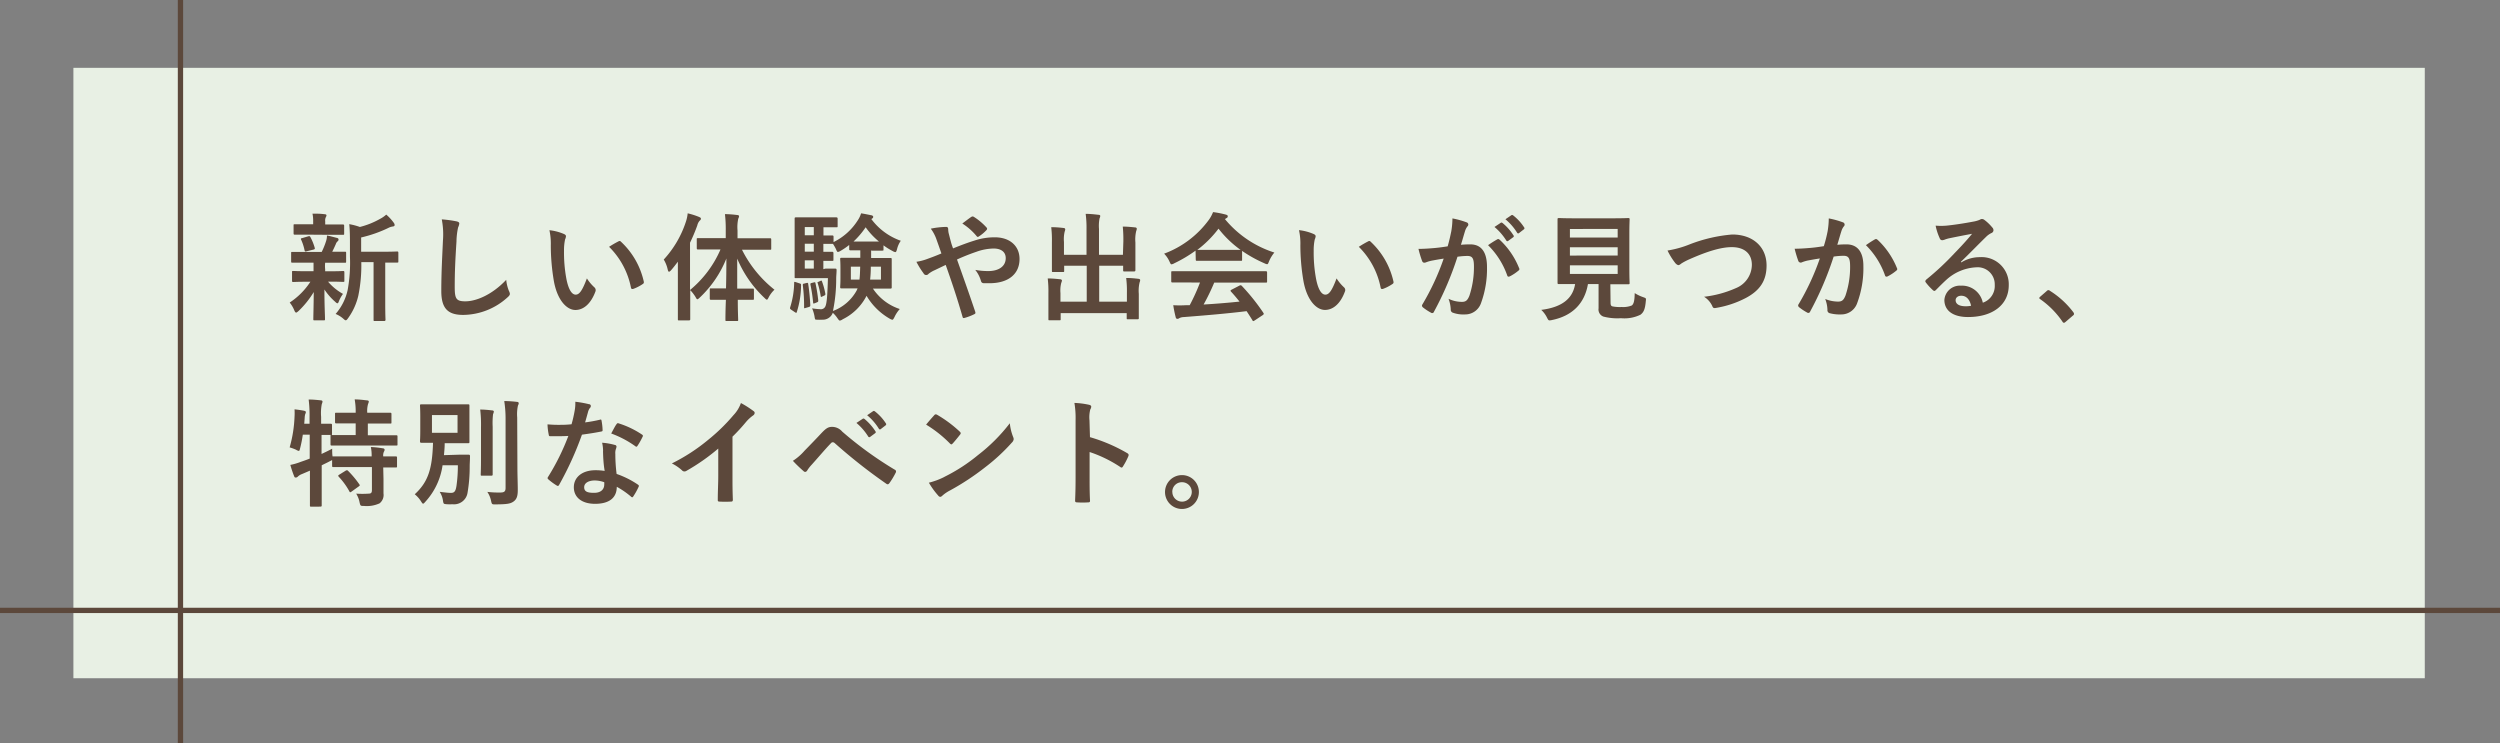 <svg xmlns="http://www.w3.org/2000/svg" viewBox="0 0 471 140"><rect x="0" y="0" width="471" height="140" fill="#808080" stroke="none"/><defs><style>.cls-1{fill:#e8f0e4;}.cls-2{fill:#5c483b;}.cls-3{fill:none;stroke:#5c483b;stroke-miterlimit:10;}</style></defs><g id="レイヤー_2" data-name="レイヤー 2"><g id="レイヤー_5" data-name="レイヤー 5"><rect class="cls-1" x="13.83" y="12.78" width="443" height="115"/><path class="cls-2" d="M57.77,49.49c-1.93,0-2.57,0-2.7,0s-.22,0-.22-.24V47.71c0-.22,0-.25.22-.25s.77,0,2.7,0h2.84a14,14,0,0,0,.84-2.09,3.34,3.34,0,0,0,.15-1c.73.13,1.28.31,1.91.46.22.07.27.16.27.31a.4.4,0,0,1-.18.33,1.18,1.18,0,0,0-.33.51c-.24.55-.42.94-.68,1.45,1.52,0,2.16,0,2.38,0s.24,0,.24.25v1.58c0,.22,0,.24-.24.24s-.8,0-2.71,0h-1a5.54,5.54,0,0,0,0,1.21v.4H62c1.87,0,2.51-.05,2.64-.05s.24,0,.24.24v1.57c0,.22,0,.24-.24.24s-.77-.05-2.64-.05H61.8a10.09,10.09,0,0,0,2.82,2.31,6.19,6.19,0,0,0-.78,1.41c-.08.22-.15.36-.26.36s-.24-.09-.46-.31a11.37,11.37,0,0,1-2-2.29c0,3.06.11,4.8.11,5.56,0,.23,0,.25-.26.25H59.27c-.22,0-.24,0-.24-.25,0-.72.06-2.33.08-5.08a17.38,17.38,0,0,1-2.86,3.57c-.22.19-.35.3-.46.3s-.24-.15-.35-.44A6,6,0,0,0,54.58,57a13.49,13.49,0,0,0,3.9-3.92h-.55c-1.9,0-2.53.05-2.67.05s-.24,0-.24-.24V51.29c0-.22,0-.24.24-.24s.77.05,2.67.05h1.14v-.4c0-.51,0-.88,0-1.21Zm.38-5.28c-1.83,0-2.47,0-2.6,0s-.24,0-.24-.24V42.49c0-.22,0-.24.24-.24s.77,0,2.6,0H59V41.7a6.21,6.21,0,0,0-.13-1.45c.79,0,1.5,0,2.29.11.22,0,.35.09.35.2a.79.79,0,0,1-.13.37,1.5,1.5,0,0,0-.11.79v.57H62c1.82,0,2.44,0,2.57,0s.27,0,.27.24V44c0,.22,0,.24-.27.24s-.75,0-2.57,0Zm-.33,3.12c-.29.09-.38.07-.44-.17a9.17,9.17,0,0,0-.62-1.94c-.13-.24-.11-.31.2-.37l1.12-.33c.26-.07.31,0,.4.15a9.94,9.94,0,0,1,.81,2c.07.22,0,.29-.22.35Zm10.25,2.05a28.49,28.49,0,0,1-.57,6.36,11.87,11.87,0,0,1-1.9,4.18c-.19.26-.3.42-.46.42s-.24-.11-.48-.31a5,5,0,0,0-1.43-.88,10.16,10.16,0,0,0,2.26-4.47,28.47,28.47,0,0,0,.44-6.33V46c0-1.3,0-2.47-.13-3.77a11.79,11.79,0,0,1,2,.53,15.27,15.27,0,0,0,3.8-1.52,5.6,5.6,0,0,0,1.17-.81,8.93,8.93,0,0,1,1.43,1.56.72.72,0,0,1,.15.42c0,.13-.13.24-.33.26a2.53,2.53,0,0,0-.85.27,24.39,24.39,0,0,1-5.13,1.8v2.69h3.76c2.14,0,2.86-.05,3-.05s.25,0,.25.25v1.6c0,.22,0,.24-.25.24l-2.22,0v7.75c0,2.06.05,2.92.05,3s0,.26-.22.26H70.62c-.22,0-.24,0-.24-.26s0-1,0-3V49.38Z"/><path class="cls-2" d="M86,41.7c.37.09.53.2.53.42a2.31,2.31,0,0,1-.22.72A13.28,13.28,0,0,0,86,45.53c-.22,3.39-.33,5.63-.33,8.51,0,2.23.26,2.73,2,2.73,2,0,5-1.19,7.7-4.05a7.6,7.6,0,0,0,.51,2.09,1.54,1.54,0,0,1,.18.53c0,.2-.09.38-.44.68a12.58,12.58,0,0,1-8.34,3.31c-2.82,0-4.14-1.13-4.14-4.49,0-3.7.2-6.87.31-9.51a14.81,14.81,0,0,0-.22-4A21.91,21.91,0,0,1,86,41.7Z"/><path class="cls-2" d="M106.28,44.1c.2.09.35.24.35.4a1.83,1.83,0,0,1-.17.61,9.78,9.78,0,0,0-.2,2.16,27,27,0,0,0,.4,5c.3,1.74.88,3.24,1.8,3.24.7,0,1.25-.77,2.11-3.06A8.34,8.34,0,0,0,112,54.15a.71.71,0,0,1,.16.82c-.84,2.24-2.21,3.43-3.75,3.43-1.71,0-3.52-2-4.11-5.74a40.16,40.16,0,0,1-.53-6.41,11.78,11.78,0,0,0-.26-2.88A9.47,9.47,0,0,1,106.28,44.1Zm10.21,1.39a.6.6,0,0,1,.24-.09.34.34,0,0,1,.25.13,14.55,14.55,0,0,1,4.31,7.52c.06.29-.07.38-.24.49a8,8,0,0,1-1.72.88c-.26.09-.42,0-.46-.24a14.78,14.78,0,0,0-4.12-7.68A19.61,19.61,0,0,1,116.49,45.49Z"/><path class="cls-2" d="M134.51,47c-2.16,0-2.88,0-3,0s-.24,0-.24-.25V45.11c0-.24,0-.24.24-.24s.86,0,3,0h2.22V43.46a24.28,24.28,0,0,0-.15-3.12,19.31,19.31,0,0,1,2.31.17c.22,0,.35.11.35.22a1.19,1.19,0,0,1-.15.46,7.46,7.46,0,0,0-.14,2.23v1.47h3.13c2.13,0,2.88,0,3,0s.22,0,.22.24V46.8c0,.23,0,.25-.22.25s-.9,0-3,0h-2.29a22.4,22.4,0,0,0,6.12,7.53A5.3,5.3,0,0,0,144.83,56c-.16.31-.24.46-.35.46s-.25-.13-.47-.35a21.66,21.66,0,0,1-5.12-7.39c0,2,0,3.94,0,5.65h.51c1.71,0,2.26,0,2.4,0s.24,0,.24.24v1.61c0,.24,0,.26-.24.26s-.69,0-2.4,0H139c0,2.09.07,3.54.07,3.76s0,.24-.24.24h-1.89c-.25,0-.27,0-.27-.24s0-1.69.09-3.76h-.4c-1.71,0-2.26,0-2.4,0s-.24,0-.24-.26V54.57c0-.22,0-.24.24-.24s.69,0,2.4,0h.42c.05-1.71.07-3.67.07-5.63a20.62,20.62,0,0,1-5,7.35c-.22.2-.35.33-.46.33s-.2-.13-.35-.42a7.48,7.48,0,0,0-1-1.3v2.12c0,2.15,0,3.23,0,3.34s0,.24-.24.24h-1.87c-.2,0-.22,0-.22-.24s0-1.19,0-3.34v-5c0-.72,0-1.6,0-2.48-.41.55-.83,1.1-1.27,1.6-.16.18-.29.29-.4.29s-.17-.13-.24-.4a6.11,6.11,0,0,0-.75-1.89,19.39,19.39,0,0,0,4.18-7.15,7,7,0,0,0,.33-1.56,13.81,13.81,0,0,1,2.14.68c.24.11.35.17.35.33s-.07.24-.24.39a2,2,0,0,0-.44.88A32.62,32.62,0,0,1,130,45.73v8.91A20.36,20.36,0,0,0,135.74,47Z"/><path class="cls-2" d="M150.61,53.38c.29.09.31.11.31.36a16.79,16.79,0,0,1-.79,5c0,.14-.07.18-.13.18a.41.41,0,0,1-.25-.11l-.66-.44c-.26-.18-.28-.24-.22-.48a16.19,16.19,0,0,0,.75-4.56c0-.26,0-.26.33-.17Zm13.51-6.22v1.45h1c1.85,0,2.49,0,2.64,0s.24,0,.24.24,0,.57,0,1.67v1.94c0,1.1,0,1.54,0,1.67s0,.24-.24.24-.79,0-2.64,0h-.66a9.67,9.67,0,0,0,5.06,3.85,6.05,6.05,0,0,0-1,1.52c-.2.37-.27.5-.42.5a1.72,1.72,0,0,1-.51-.22,12,12,0,0,1-4.33-4.29,10,10,0,0,1-4.49,4.42,1.34,1.34,0,0,1-.53.25c-.15,0-.26-.16-.48-.47a5.58,5.58,0,0,0-.86-1,2,2,0,0,1-2,1.3,8.45,8.45,0,0,1-1,0c-.35,0-.35,0-.46-.71a7.1,7.1,0,0,0-.44-1.43,12,12,0,0,0,1.5.16.92.92,0,0,0,1-.53c.26-.55.39-2,.48-5.32H152.2c-1.48,0-2,0-2.25,0s-.24,0-.24-.24,0-1,0-2.71V43.9c0-1.74,0-2.57,0-2.71s0-.24.24-.24.77,0,2.25,0h3.25c1.34,0,2,0,2.09,0s.27,0,.27.24V42.6c0,.2,0,.22-.27.22s-.75,0-2.09,0h-.31v1.54c1.13,0,1.54,0,1.65,0s.25,0,.25.25v1a11.32,11.32,0,0,0,4.55-4.08,5,5,0,0,0,.64-1.34c.7.11,1.32.24,2,.38.17.06.28.13.28.28a.32.32,0,0,1-.19.31l-.16.11a11.76,11.76,0,0,0,5.55,4.09,4.64,4.64,0,0,0-.71,1.59c-.11.37-.17.55-.33.55a1.58,1.58,0,0,1-.53-.22,12.29,12.29,0,0,1-1.69-1.06V47c0,.2,0,.22-.24.22s-.55,0-2,0Zm-12.19,6.16c.29-.07.31,0,.33.15.2,1.32.33,2.64.4,4,0,.19,0,.28-.27.37l-.59.17c-.26.09-.31.11-.31-.11a30.79,30.79,0,0,0-.24-4.15c0-.22,0-.27.2-.31Zm1.39-9V42.78h-1.7v1.54Zm0,3.1v-1.5h-1.7v1.5Zm0,3.19V49.05h-1.7v1.56Zm0,2.6c.22-.05.26-.07.31.13a29.57,29.57,0,0,1,.53,3.26c0,.19,0,.26-.22.35l-.44.18c-.25.08-.29.1-.31-.14a29.21,29.21,0,0,0-.51-3.39c0-.19,0-.22.2-.28Zm1.25-.29c.2-.09.25-.06.29.09a13.53,13.53,0,0,1,.64,2.35c0,.18,0,.22-.18.31l-.42.2c-.19.11-.26.09-.28-.09a16.13,16.13,0,0,0-.57-2.44c-.07-.18-.07-.15.13-.24Zm.93-2.31c1.32,0,1.71,0,1.85,0s.26,0,.26.28c0,.53-.07,1.1-.07,1.54a29.93,29.93,0,0,1-.61,6.16,8.47,8.47,0,0,0,4.47-3.87l.17-.39h-.39c-1.85,0-2.49,0-2.65,0s-.24,0-.24-.24.05-.57.05-1.67V50.48c0-1.1-.05-1.52-.05-1.67s0-.24.24-.24.8,0,2.65,0h.9V47.16c-1.34,0-1.74,0-1.85,0s-.24,0-.24-.22v-.79a12.43,12.43,0,0,1-1.61,1.1,1.45,1.45,0,0,1-.51.22c-.13,0-.22-.15-.37-.53a8.41,8.41,0,0,0-.57-1h-.16l-1.65,0v1.5c1.13,0,1.54,0,1.65,0s.25,0,.25.26v1.21c0,.22,0,.24-.25.24l-1.65,0v1.56Zm4.8-.37v2.44h1.62c.09-.66.11-1.47.14-2.44Zm5.3-4.73a13.73,13.73,0,0,1-2.51-2.69,15.76,15.76,0,0,1-2.29,2.69Zm.37,7.17V50.24h-1.91c0,.94-.05,1.74-.13,2.44Z"/><path class="cls-2" d="M183.57,45.33a12,12,0,0,1,3.87-.62c2.84,0,4.64,1.66,4.64,4.08,0,2.83-2.09,4.57-5.67,4.57-.44,0-.68,0-1,0s-.51-.13-.59-.4a5.8,5.8,0,0,0-1.08-2.11,13.55,13.55,0,0,0,2.44.22c2,0,3.3-.9,3.3-2.44,0-1.17-.88-1.81-2.29-1.81a10.11,10.11,0,0,0-3.25.62,38.76,38.76,0,0,0-3.64,1.45c1.17,3.3,2.27,6.38,3.42,9.8.08.28.11.37-.2.52a9.93,9.93,0,0,1-1.89.71c-.16,0-.23,0-.29-.24-1-3.5-2-6.47-3.17-9.77l-2.09,1a5.26,5.26,0,0,0-1.14.68.55.55,0,0,1-.95-.11,14.64,14.64,0,0,1-1.34-2.16,9.86,9.86,0,0,0,2.15-.57c.49-.18,1.24-.44,2.56-1-.27-.79-.58-1.67-1-2.84a7.47,7.47,0,0,0-1-1.83,15.58,15.58,0,0,1,2.95-.33c.2,0,.33.16.33.46a3.64,3.64,0,0,0,.09.73c.13.48.2.81.44,1.69a11.18,11.18,0,0,0,.39,1.17C181,46.21,182.34,45.71,183.57,45.33ZM183,40.86a.51.51,0,0,1,.24-.08.48.48,0,0,1,.24.08,11.41,11.41,0,0,1,2.38,2,.35.35,0,0,1,.11.24.37.37,0,0,1-.11.24,7.22,7.22,0,0,1-1.45,1.21.45.45,0,0,1-.2.09.41.41,0,0,1-.18-.11,11.53,11.53,0,0,0-2.73-2.42C181.94,41.63,182.56,41.15,183,40.86Z"/><path class="cls-2" d="M211.64,45.49a24.52,24.52,0,0,0-.11-2.8c.82,0,1.52.07,2.29.15.22,0,.35.11.35.25a1.36,1.36,0,0,1-.11.44,6.83,6.83,0,0,0-.15,2.15v3.11c0,1.32,0,2,0,2.09s0,.26-.22.26h-1.82c-.25,0-.27,0-.27-.26v-.82h-4.51v6.78h5.22V55.17a19.8,19.8,0,0,0-.14-2.8c.84,0,1.57.07,2.31.16.2,0,.33.13.33.24a1.29,1.29,0,0,1-.11.44,6.83,6.83,0,0,0-.15,2.15V58c0,1.23,0,1.8,0,1.93s0,.22-.24.22h-1.8c-.22,0-.24,0-.24-.22V59H199.83v1.12c0,.2,0,.22-.25.22h-1.8c-.24,0-.26,0-.26-.22s0-.7,0-1.93V55.23a19.81,19.81,0,0,0-.13-2.77c.83,0,1.56.07,2.31.15.22,0,.37.11.37.25a1.71,1.71,0,0,1-.13.44,5.8,5.8,0,0,0-.15,1.91v1.63h4.95V50.06h-4.25V51c0,.22,0,.25-.24.25h-1.83c-.22,0-.24,0-.24-.25s0-.77,0-2.09v-3.3a20.43,20.43,0,0,0-.13-2.81c.84,0,1.56.06,2.31.15.22,0,.33.13.33.26a1.49,1.49,0,0,1-.11.44,6.31,6.31,0,0,0-.13,1.94V48h4.25V43.13a19.81,19.81,0,0,0-.16-2.84c.84,0,1.65.09,2.42.18.2,0,.33.09.33.22a1.2,1.2,0,0,1-.13.44,7.38,7.38,0,0,0-.11,2V48h4.51Z"/><path class="cls-2" d="M225.24,47.22a25.33,25.33,0,0,1-4,2.38,1.45,1.45,0,0,1-.52.2c-.16,0-.22-.16-.4-.55a5.09,5.09,0,0,0-1-1.46,18.32,18.32,0,0,0,8.45-6.4,6.73,6.73,0,0,0,.77-1.43,17.81,17.81,0,0,1,2.37.46c.27.07.4.16.4.31a.35.35,0,0,1-.22.35,3.4,3.4,0,0,0-.31.2,19.89,19.89,0,0,0,9.31,6.3,6.49,6.49,0,0,0-1,1.65c-.15.39-.22.55-.37.55a1.63,1.63,0,0,1-.51-.18,24.72,24.72,0,0,1-4.2-2.33V48.9c0,.22,0,.24-.24.24s-.73,0-2.49,0H228c-1.76,0-2.35,0-2.48,0s-.24,0-.24-.24Zm-1.41,6c-2.07,0-2.77,0-2.91,0s-.26,0-.26-.24V51.34c0-.22,0-.24.26-.24s.84,0,2.91,0h11.73c2.06,0,2.77,0,2.9,0s.26,0,.26.24V53c0,.22,0,.24-.26.24s-.84,0-2.9,0h-6.8a40.5,40.5,0,0,1-2,4.13c2.29-.13,4.69-.33,6.77-.55-.5-.61-1-1.23-1.6-1.87-.15-.17-.13-.26.13-.39l1.41-.73c.24-.13.31-.11.46,0a38.79,38.79,0,0,1,4.09,5.11c.11.17.11.26-.11.42l-1.51,1c-.14.08-.2.13-.27.13s-.11,0-.17-.15c-.38-.62-.75-1.19-1.1-1.72-3.66.46-8.15.83-11.89,1.12a1.91,1.91,0,0,0-.79.2.54.54,0,0,1-.37.13c-.16,0-.27-.11-.31-.31a22.58,22.58,0,0,1-.46-2.26,19.21,19.21,0,0,0,2.4,0l.7,0a37.2,37.2,0,0,0,1.94-4.27Zm7.52-6.14c1.48,0,2.14,0,2.38,0a19.83,19.83,0,0,1-4.16-4,20.46,20.46,0,0,1-4,4c.2,0,.82,0,2.42,0Z"/><path class="cls-2" d="M247.52,44.1c.2.09.35.24.35.4a1.83,1.83,0,0,1-.17.61,9.78,9.78,0,0,0-.2,2.16,27,27,0,0,0,.4,5c.3,1.74.88,3.24,1.8,3.24.7,0,1.25-.77,2.11-3.06a8.34,8.34,0,0,0,1.41,1.69.69.69,0,0,1,.15.82c-.83,2.24-2.2,3.43-3.74,3.43-1.71,0-3.52-2-4.11-5.74a40.16,40.16,0,0,1-.53-6.41,11.78,11.78,0,0,0-.26-2.88A9.47,9.47,0,0,1,247.52,44.1Zm10.21,1.39a.6.6,0,0,1,.24-.09.34.34,0,0,1,.25.13,14.55,14.55,0,0,1,4.31,7.52c.06.29-.07.38-.24.49a8,8,0,0,1-1.72.88c-.26.09-.42,0-.46-.24A14.78,14.78,0,0,0,256,46.5,19.61,19.61,0,0,1,257.73,45.49Z"/><path class="cls-2" d="M273.42,43.59a15,15,0,0,0,.22-2.44,16,16,0,0,1,2.64.73.45.45,0,0,1,.35.44.47.47,0,0,1-.16.33,2.66,2.66,0,0,0-.44.83c-.28.9-.5,1.72-.79,2.64.6-.06,1.26-.08,1.76-.08,2.05,0,3.15,1.42,3.15,4.24A18.73,18.73,0,0,1,279,57.17a3.15,3.15,0,0,1-3,2.07,5.85,5.85,0,0,1-2.29-.33.59.59,0,0,1-.39-.62,6.41,6.41,0,0,0-.42-2,5.77,5.77,0,0,0,2.53.58c.72,0,1.05-.27,1.41-1.17a17.06,17.06,0,0,0,.85-5.48c0-1.54-.28-2-1.25-2a14.19,14.19,0,0,0-1.85.15,60.08,60.08,0,0,1-4.42,10.34.36.36,0,0,1-.57.2,9.94,9.94,0,0,1-1.52-1,.46.46,0,0,1-.18-.33.48.48,0,0,1,.09-.24,46.43,46.43,0,0,0,4-8.62c-.86.13-1.56.26-2.16.37a6.64,6.64,0,0,0-1.21.35c-.31.11-.57.07-.7-.28a19.59,19.59,0,0,1-.68-2.27c1,0,1.93-.07,2.9-.15s1.74-.2,2.6-.33C273.11,45.11,273.26,44.34,273.42,43.59Zm8.71,1.48c.15-.09.26,0,.42.11a14.75,14.75,0,0,1,3.65,5.34.31.31,0,0,1-.09.44,8.47,8.47,0,0,1-1.65,1.1c-.22.11-.44.09-.5-.17a15,15,0,0,0-3.61-5.7A20.47,20.47,0,0,1,282.13,45.07Zm.59-3.08c.11-.09.2-.07.33,0a10,10,0,0,1,2.09,2.35.23.23,0,0,1-.06.36l-.93.68c-.15.11-.26.09-.37-.07a10.81,10.81,0,0,0-2.22-2.55Zm2-1.43c.13-.09.2-.07.33,0a9.08,9.08,0,0,1,2.09,2.27.25.25,0,0,1-.06.39l-.88.68a.23.23,0,0,1-.38-.06,10.33,10.33,0,0,0-2.2-2.53Z"/><path class="cls-2" d="M303.43,57c0,.51.11.66.39.73a7.4,7.4,0,0,0,1.72.11,4.27,4.27,0,0,0,1.89-.29c.35-.26.53-.86.55-2.33a7.51,7.51,0,0,0,1.61.77c.55.2.55.2.48.75-.13,1.54-.42,2.11-1,2.55a6.89,6.89,0,0,1-3.68.66,10.35,10.35,0,0,1-3.32-.31,1.43,1.43,0,0,1-.9-1.56V53.52h-2c-.64,3.71-3,6-6.76,6.77a2.12,2.12,0,0,1-.46.07c-.22,0-.29-.11-.51-.55a5.05,5.05,0,0,0-1.07-1.43c3.89-.49,5.94-2.11,6.38-4.86h-.05c-2.13,0-2.84,0-3,0s-.26,0-.26-.24,0-1,0-2.69V44.05c0-1.76,0-2.57,0-2.72s0-.25.26-.25.88.05,3,.05h7.08c2.11,0,2.86-.05,3-.05s.24,0,.24.25-.05,1-.05,2.72v6.58c0,1.72.05,2.56.05,2.69s0,.24-.24.24-.91,0-3,0h-.39Zm-7.66-13.86v1.61h9V43.13Zm9,5V46.59h-9v1.56Zm0,1.85h-9v1.62h9Z"/><path class="cls-2" d="M318.43,46a28.65,28.65,0,0,1,7.92-1.82c3.94,0,6.47,2.37,6.47,5.83,0,2.88-1.26,4.71-3.87,6.11A18.62,18.62,0,0,1,323.36,58c-.44.09-.62.07-.77-.35a4.13,4.13,0,0,0-1.54-1.74,20.46,20.46,0,0,0,6-1.63,4.79,4.79,0,0,0,3-4.38c0-2.07-1.35-3.34-3.79-3.34-2,0-4.6.79-7.94,2.27a12.6,12.6,0,0,0-1.52.79c-.31.26-.48.33-.59.33s-.4-.13-.64-.46a12.9,12.9,0,0,1-1.41-2.29A19.46,19.46,0,0,0,318.43,46Z"/><path class="cls-2" d="M344.32,43.59a15,15,0,0,0,.22-2.44,15.72,15.72,0,0,1,2.64.73.45.45,0,0,1,.2.77,2.66,2.66,0,0,0-.44.83c-.29.9-.51,1.72-.79,2.64.59-.06,1.25-.08,1.72-.08,2.06,0,3.19,1.4,3.19,4.07a18.88,18.88,0,0,1-1.19,7.06,3.16,3.16,0,0,1-3,2.07,7.31,7.31,0,0,1-2.18-.24.57.57,0,0,1-.4-.62,6.1,6.1,0,0,0-.42-2.05,6.51,6.51,0,0,0,2.42.49c.73,0,1.06-.27,1.41-1.17a16.71,16.71,0,0,0,.86-5.46c0-1.56-.29-2-1.25-2a14.19,14.19,0,0,0-1.85.15,60.87,60.87,0,0,1-4.42,10.34.37.37,0,0,1-.58.2,10.34,10.34,0,0,1-1.51-1,.46.46,0,0,1-.18-.33.4.4,0,0,1,.09-.24,46.38,46.38,0,0,0,4-8.62c-.85.13-1.56.26-2.15.37a6.4,6.4,0,0,0-1.21.35.49.49,0,0,1-.71-.28,21.81,21.81,0,0,1-.68-2.27c1,0,1.94-.07,2.91-.15s1.73-.2,2.59-.33C344,45.11,344.17,44.34,344.32,43.59Zm9,1.48c.15-.09.26,0,.42.11a14.88,14.88,0,0,1,3.65,5.34.32.32,0,0,1-.09.44,8.47,8.47,0,0,1-1.65,1.1c-.22.11-.44.09-.51-.17a15,15,0,0,0-3.6-5.7A19.06,19.06,0,0,1,353.28,45.07Z"/><path class="cls-2" d="M369.49,49.45a6.57,6.57,0,0,1,3.5-1,5.11,5.11,0,0,1,5.46,5.28c0,3.67-3,6-7.68,6-2.78,0-4.45-1.18-4.45-3.23a2.92,2.92,0,0,1,3.1-2.68,4,4,0,0,1,4.14,3.21,3.32,3.32,0,0,0,2.25-3.35,3.21,3.21,0,0,0-3.46-3.32,9,9,0,0,0-5.63,2.33c-.64.58-1.26,1.21-1.92,1.87-.15.16-.26.25-.37.25a.55.55,0,0,1-.33-.2,10.25,10.25,0,0,1-1.3-1.43c-.13-.18-.06-.33.11-.51a51.53,51.53,0,0,0,5.22-4.86c1.36-1.41,2.39-2.51,3.41-3.76-1.32.24-2.89.55-4.25.83a6.08,6.08,0,0,0-.92.27,1.77,1.77,0,0,1-.44.11.51.51,0,0,1-.49-.38,10.74,10.74,0,0,1-.77-2.37,11.7,11.7,0,0,0,2.05,0c1.34-.13,3.28-.42,5-.75a5.84,5.84,0,0,0,1.21-.33,1.24,1.24,0,0,1,.42-.17.8.8,0,0,1,.51.17,8.36,8.36,0,0,1,1.47,1.41.74.74,0,0,1,.24.53.58.58,0,0,1-.37.53,3.58,3.58,0,0,0-1,.7c-1.6,1.56-3.08,3.1-4.75,4.71Zm0,6.27c-.64,0-1.05.37-1.05.83,0,.68.59,1.15,1.91,1.15a5.2,5.2,0,0,0,1-.09C371.1,56.4,370.44,55.72,369.51,55.72Z"/><path class="cls-2" d="M385.59,54.84a.48.48,0,0,1,.33-.18.44.44,0,0,1,.29.13,16.44,16.44,0,0,1,4.38,4c.13.18.15.24.15.33s0,.2-.22.35l-1.34,1.15c-.15.13-.24.19-.31.19s-.19,0-.31-.22a16.42,16.42,0,0,0-4.15-4.2c-.14-.09-.2-.15-.2-.22s0-.13.15-.26Z"/><path class="cls-2" d="M72.25,90.23c0,1,0,2,0,2.73a2,2,0,0,1-.74,1.87,5.74,5.74,0,0,1-2.93.49c-.66,0-.68,0-.84-.69A4.69,4.69,0,0,0,67.1,93a17,17,0,0,0,2.36,0c.48,0,.61-.2.61-.69V88H65.74c-2.09,0-2.8,0-2.93,0s-.24,0-.24-.24V86.67c-.09.06-.24.13-.42.22-.48.26-1,.5-1.54.77v3.67c0,2.51,0,3.76,0,3.88s0,.24-.26.24H58.63c-.22,0-.24,0-.24-.24s0-1.37,0-3.86V88.67l-1.54.66a2.14,2.14,0,0,0-.72.44.55.55,0,0,1-.38.2c-.15,0-.24,0-.33-.24a19.94,19.94,0,0,1-.72-2.14,11.56,11.56,0,0,0,2-.59q.82-.27,1.65-.6V81.89h-1.3a22.64,22.64,0,0,1-.5,2.53c-.09.38-.13.53-.27.53a1.42,1.42,0,0,1-.5-.22,8.75,8.75,0,0,0-1.21-.44,24.19,24.19,0,0,0,.92-5.76,11.21,11.21,0,0,0,0-1.41c.57.06,1.23.15,1.78.26.27.07.35.13.35.27a.68.68,0,0,1-.11.35,3.07,3.07,0,0,0-.11.75l-.08,1.08h1V78.59a23.8,23.8,0,0,0-.17-3.32c.83,0,1.49.07,2.26.15.22,0,.35.11.35.22a1.19,1.19,0,0,1-.13.47,9,9,0,0,0-.13,2.44v1.28c1.21,0,1.67,0,1.78,0s.27,0,.27.22v1.7c0,.13,0,.19-.07.22.18,0,.92,0,2.93,0h1.6v-2.2h-.9c-2,0-2.6,0-2.73,0s-.26,0-.26-.24V78c0-.22,0-.24.26-.24s.77,0,2.73,0h.9a12.78,12.78,0,0,0-.19-2.51c.85,0,1.54.09,2.31.18.22,0,.35.09.35.22a1.29,1.29,0,0,1-.13.44,4.81,4.81,0,0,0-.16,1.67h1.54c2,0,2.64,0,2.77,0s.25,0,.25.24v1.56c0,.22,0,.24-.25.24s-.79,0-2.77,0H69.3V82h2.42c2.09,0,2.82,0,2.93,0s.24,0,.24.21V83.7c0,.22,0,.24-.24.24s-.84,0-2.93,0h-6.2c-2.12,0-2.84,0-3,0s-.25,0-.25-.24V82.13c0-.1,0-.15.05-.19l-1.74,0v3.59c.64-.31,1.32-.62,2-1,0,.42,0,1,.07,1.45h.11c.13,0,.84,0,2.93,0h4.33a8.14,8.14,0,0,0-.15-1.76,18.11,18.11,0,0,1,2.24.24c.22,0,.35.15.35.26a.67.67,0,0,1-.13.38,1.69,1.69,0,0,0-.13.88c1.63,0,2.24,0,2.35,0s.25,0,.25.24v1.61c0,.22,0,.24-.25.24l-2.35,0ZM65.1,88.69c.24-.13.31-.13.46,0a18.13,18.13,0,0,1,2.14,2.56c.13.19.11.24-.14.41l-1.32.95c-.13.09-.19.13-.26.13s-.11-.06-.16-.17a13.29,13.29,0,0,0-2-2.75c-.15-.2-.13-.25.11-.4Z"/><path class="cls-2" d="M86.57,85.66c1.21,0,1.56,0,1.69,0s.29,0,.29.27c0,.77-.06,1.34-.06,2a29,29,0,0,1-.42,5A2.57,2.57,0,0,1,85.27,95a10.21,10.21,0,0,1-1.08,0c-.59-.07-.63,0-.74-.71a4,4,0,0,0-.62-1.63c.88.11,1.67.2,2.11.2.66,0,.9-.29,1.06-1.32a27.26,27.26,0,0,0,.26-3.89H83.38a12.82,12.82,0,0,1-3.26,6.9c-.19.22-.3.34-.41.34s-.2-.14-.38-.42a5.48,5.48,0,0,0-1.19-1.35c2.51-2.31,3.3-4.75,3.44-9.7-1.5,0-2.07,0-2.18,0s-.27,0-.27-.25.05-.68.05-2V78.42c0-1.28-.05-1.81-.05-2s0-.24.27-.24.75,0,2.57,0h3.65c1.81,0,2.42,0,2.58,0s.24,0,.24.24,0,.68,0,2v2.83c0,1.28,0,1.83,0,2s0,.25-.24.25-.77,0-2.58,0H83.78c0,.79-.07,1.54-.14,2.25Zm-5.19-4.12H86.2V78.2H81.38Zm9.24-1.12a23.7,23.7,0,0,0-.15-3.26c.77,0,1.49.07,2.24.16.22,0,.33.11.33.24a2.21,2.21,0,0,1-.15.48,14.24,14.24,0,0,0-.07,2.36v6.07c0,1.87,0,2.77,0,2.9s0,.25-.26.25H90.82c-.22,0-.25,0-.25-.25s.05-1,.05-2.9Zm6.86,7.52c0,1.54.07,3.28.07,4.38s-.18,1.72-.79,2.16-1.28.53-3.41.55c-.68,0-.68,0-.84-.7a4.67,4.67,0,0,0-.7-1.66,17.74,17.74,0,0,0,2.44.12c.7,0,1-.16,1-.86V78.7A21.44,21.44,0,0,0,95,75.56c.79,0,1.61.06,2.38.15.22,0,.35.13.35.24a1.09,1.09,0,0,1-.15.46,7.75,7.75,0,0,0-.14,2.25Z"/><path class="cls-2" d="M113,79.08c.2-.07.29-.07.33.17a11.67,11.67,0,0,1,.2,1.79c0,.19-.09.24-.26.26-1.19.24-2.27.4-3.63.59a61.12,61.12,0,0,1-4.29,9.44c-.09.16-.16.22-.25.22a.58.58,0,0,1-.26-.11,10.88,10.88,0,0,1-1.52-1.12c-.11-.09-.15-.15-.15-.24a.41.41,0,0,1,.11-.27,43.73,43.73,0,0,0,3.8-7.68c-.83.05-1.51.05-2.2.05-.48,0-.66,0-1.21,0-.22,0-.26-.07-.3-.36a10.91,10.91,0,0,1-.22-1.87c.9.07,1.4.09,2,.09.86,0,1.52,0,2.53-.11a24.24,24.24,0,0,0,.57-2.46,8,8,0,0,0,.14-1.78,19.73,19.73,0,0,1,2.57.46c.22,0,.35.17.35.33a.54.54,0,0,1-.2.42,2.34,2.34,0,0,0-.35.81c-.15.53-.33,1.21-.53,1.87A25.57,25.57,0,0,0,113,79.08Zm.62,5.89a7.12,7.12,0,0,0-.18-1.56,11.9,11.9,0,0,1,2.4.42.33.33,0,0,1,.31.35,2.26,2.26,0,0,1-.13.46,2.32,2.32,0,0,0-.09.91,29.94,29.94,0,0,0,.24,3.74,17,17,0,0,1,4,2c.22.16.24.24.13.46a12.54,12.54,0,0,1-1,1.79c-.06.11-.13.15-.2.15a.35.35,0,0,1-.22-.13,16,16,0,0,0-2.68-1.85c0,2.2-1.58,3.21-4.09,3.21s-4-1.23-4-3.12,1.58-3.21,4.07-3.21a11.35,11.35,0,0,1,1.74.13C113.68,87.35,113.63,86,113.61,85Zm-1.56,5.55c-1.1,0-2,.44-2,1.27s.61,1.06,1.87,1.06,1.91-.64,1.91-1.56a2.76,2.76,0,0,0,0-.44A5.5,5.5,0,0,0,112.05,90.52Zm4.09-10.59c.13-.22.24-.24.46-.15a16.83,16.83,0,0,1,4.31,2.07c.14.09.2.15.2.24a.5.5,0,0,1-.09.27A13.14,13.14,0,0,1,120.1,84c-.07.11-.13.16-.2.16a.31.31,0,0,1-.2-.09,18.88,18.88,0,0,0-4.55-2.4C115.52,81,115.85,80.33,116.14,79.93Z"/><path class="cls-2" d="M138,89.55c0,1.52,0,2.82.07,4.58,0,.28-.09.37-.33.37a20.18,20.18,0,0,1-2.2,0c-.24,0-.33-.09-.31-.35,0-1.59.09-3,.09-4.51V84.51a38.57,38.57,0,0,1-6.05,4.23.67.67,0,0,1-.33.08.58.58,0,0,1-.46-.22,8.48,8.48,0,0,0-1.9-1.29,35.08,35.08,0,0,0,6.93-4.52,34.59,34.59,0,0,0,4.69-4.59,6.31,6.31,0,0,0,1.39-2.27A18.78,18.78,0,0,1,142,77.47a.4.4,0,0,1,.18.33.63.63,0,0,1-.31.48,7.29,7.29,0,0,0-1.32,1.22A34.43,34.43,0,0,1,138,82.27Z"/><path class="cls-2" d="M151.58,84.91c1.08-1.1,2.16-2.22,3.19-3.32.88-.93,1.3-1.17,2-1.17a2.52,2.52,0,0,1,1.91.9,69.82,69.82,0,0,0,9.86,7.15.39.39,0,0,1,.2.6A13.93,13.93,0,0,1,167.58,91c-.11.15-.22.24-.33.24a.37.37,0,0,1-.25-.09,101.67,101.67,0,0,1-9.74-7.67.59.59,0,0,0-.36-.16.47.47,0,0,0-.35.18c-1.08,1.12-2.07,2.31-3.58,4a7.14,7.14,0,0,0-.88,1.12.51.51,0,0,1-.4.29.47.47,0,0,1-.31-.16,25.47,25.47,0,0,1-2-1.93A10.2,10.2,0,0,0,151.58,84.91Zm10.94-6c.11-.09.19-.07.33,0a10.26,10.26,0,0,1,2.09,2.36.23.23,0,0,1-.07.35l-.92.68a.24.24,0,0,1-.38-.06,10.87,10.87,0,0,0-2.22-2.56Zm1.95-1.43c.14-.09.2-.07.33,0a9.08,9.08,0,0,1,2.09,2.27.26.26,0,0,1-.06.4l-.88.68a.23.23,0,0,1-.38-.07,10.3,10.3,0,0,0-2.2-2.53Z"/><path class="cls-2" d="M176,78.24a.42.42,0,0,1,.31-.18.66.66,0,0,1,.29.11,23.45,23.45,0,0,1,4.2,3.13c.13.13.2.22.2.31a.5.5,0,0,1-.13.28c-.34.44-1.06,1.32-1.37,1.65-.11.11-.18.18-.26.18s-.18-.07-.29-.18A22.94,22.94,0,0,0,174.48,80C175,79.36,175.6,78.68,176,78.24Zm1.92,11.6a32.47,32.47,0,0,0,6.33-4.1,32.55,32.55,0,0,0,6-6,9.48,9.48,0,0,0,.62,2.57,1.25,1.25,0,0,1,.11.42,1.06,1.06,0,0,1-.35.66,35.94,35.94,0,0,1-5.06,4.67A47.66,47.66,0,0,1,179,92.39a7,7,0,0,0-1.47,1,.65.65,0,0,1-.4.22.57.57,0,0,1-.37-.24A15.09,15.09,0,0,1,175,90.94,13.67,13.67,0,0,0,177.94,89.84Z"/><path class="cls-2" d="M205.35,82.36a30.82,30.82,0,0,1,7,3c.24.13.35.28.24.57a12.57,12.57,0,0,1-1,1.91c-.09.16-.17.25-.28.25a.39.39,0,0,1-.25-.11,24.25,24.25,0,0,0-5.78-2.82V90c0,1.43,0,2.73.08,4.32,0,.26-.08.33-.39.33a16,16,0,0,1-2,0c-.31,0-.42-.07-.42-.33.07-1.63.09-2.93.09-4.34V79.17a17.09,17.09,0,0,0-.22-3.26,15.35,15.35,0,0,1,2.75.35c.31.07.42.2.42.37a1.16,1.16,0,0,1-.18.51,5.91,5.91,0,0,0-.15,2.07Z"/><path class="cls-2" d="M225.87,92.67a3.19,3.19,0,1,1-3.19-3.16A3.18,3.18,0,0,1,225.87,92.67Zm-5,0a1.83,1.83,0,1,0,1.82-1.82A1.79,1.79,0,0,0,220.86,92.67Z"/><line class="cls-3" x1="34" x2="34" y2="140"/><line class="cls-3" y1="115" x2="471" y2="115"/></g></g></svg>
